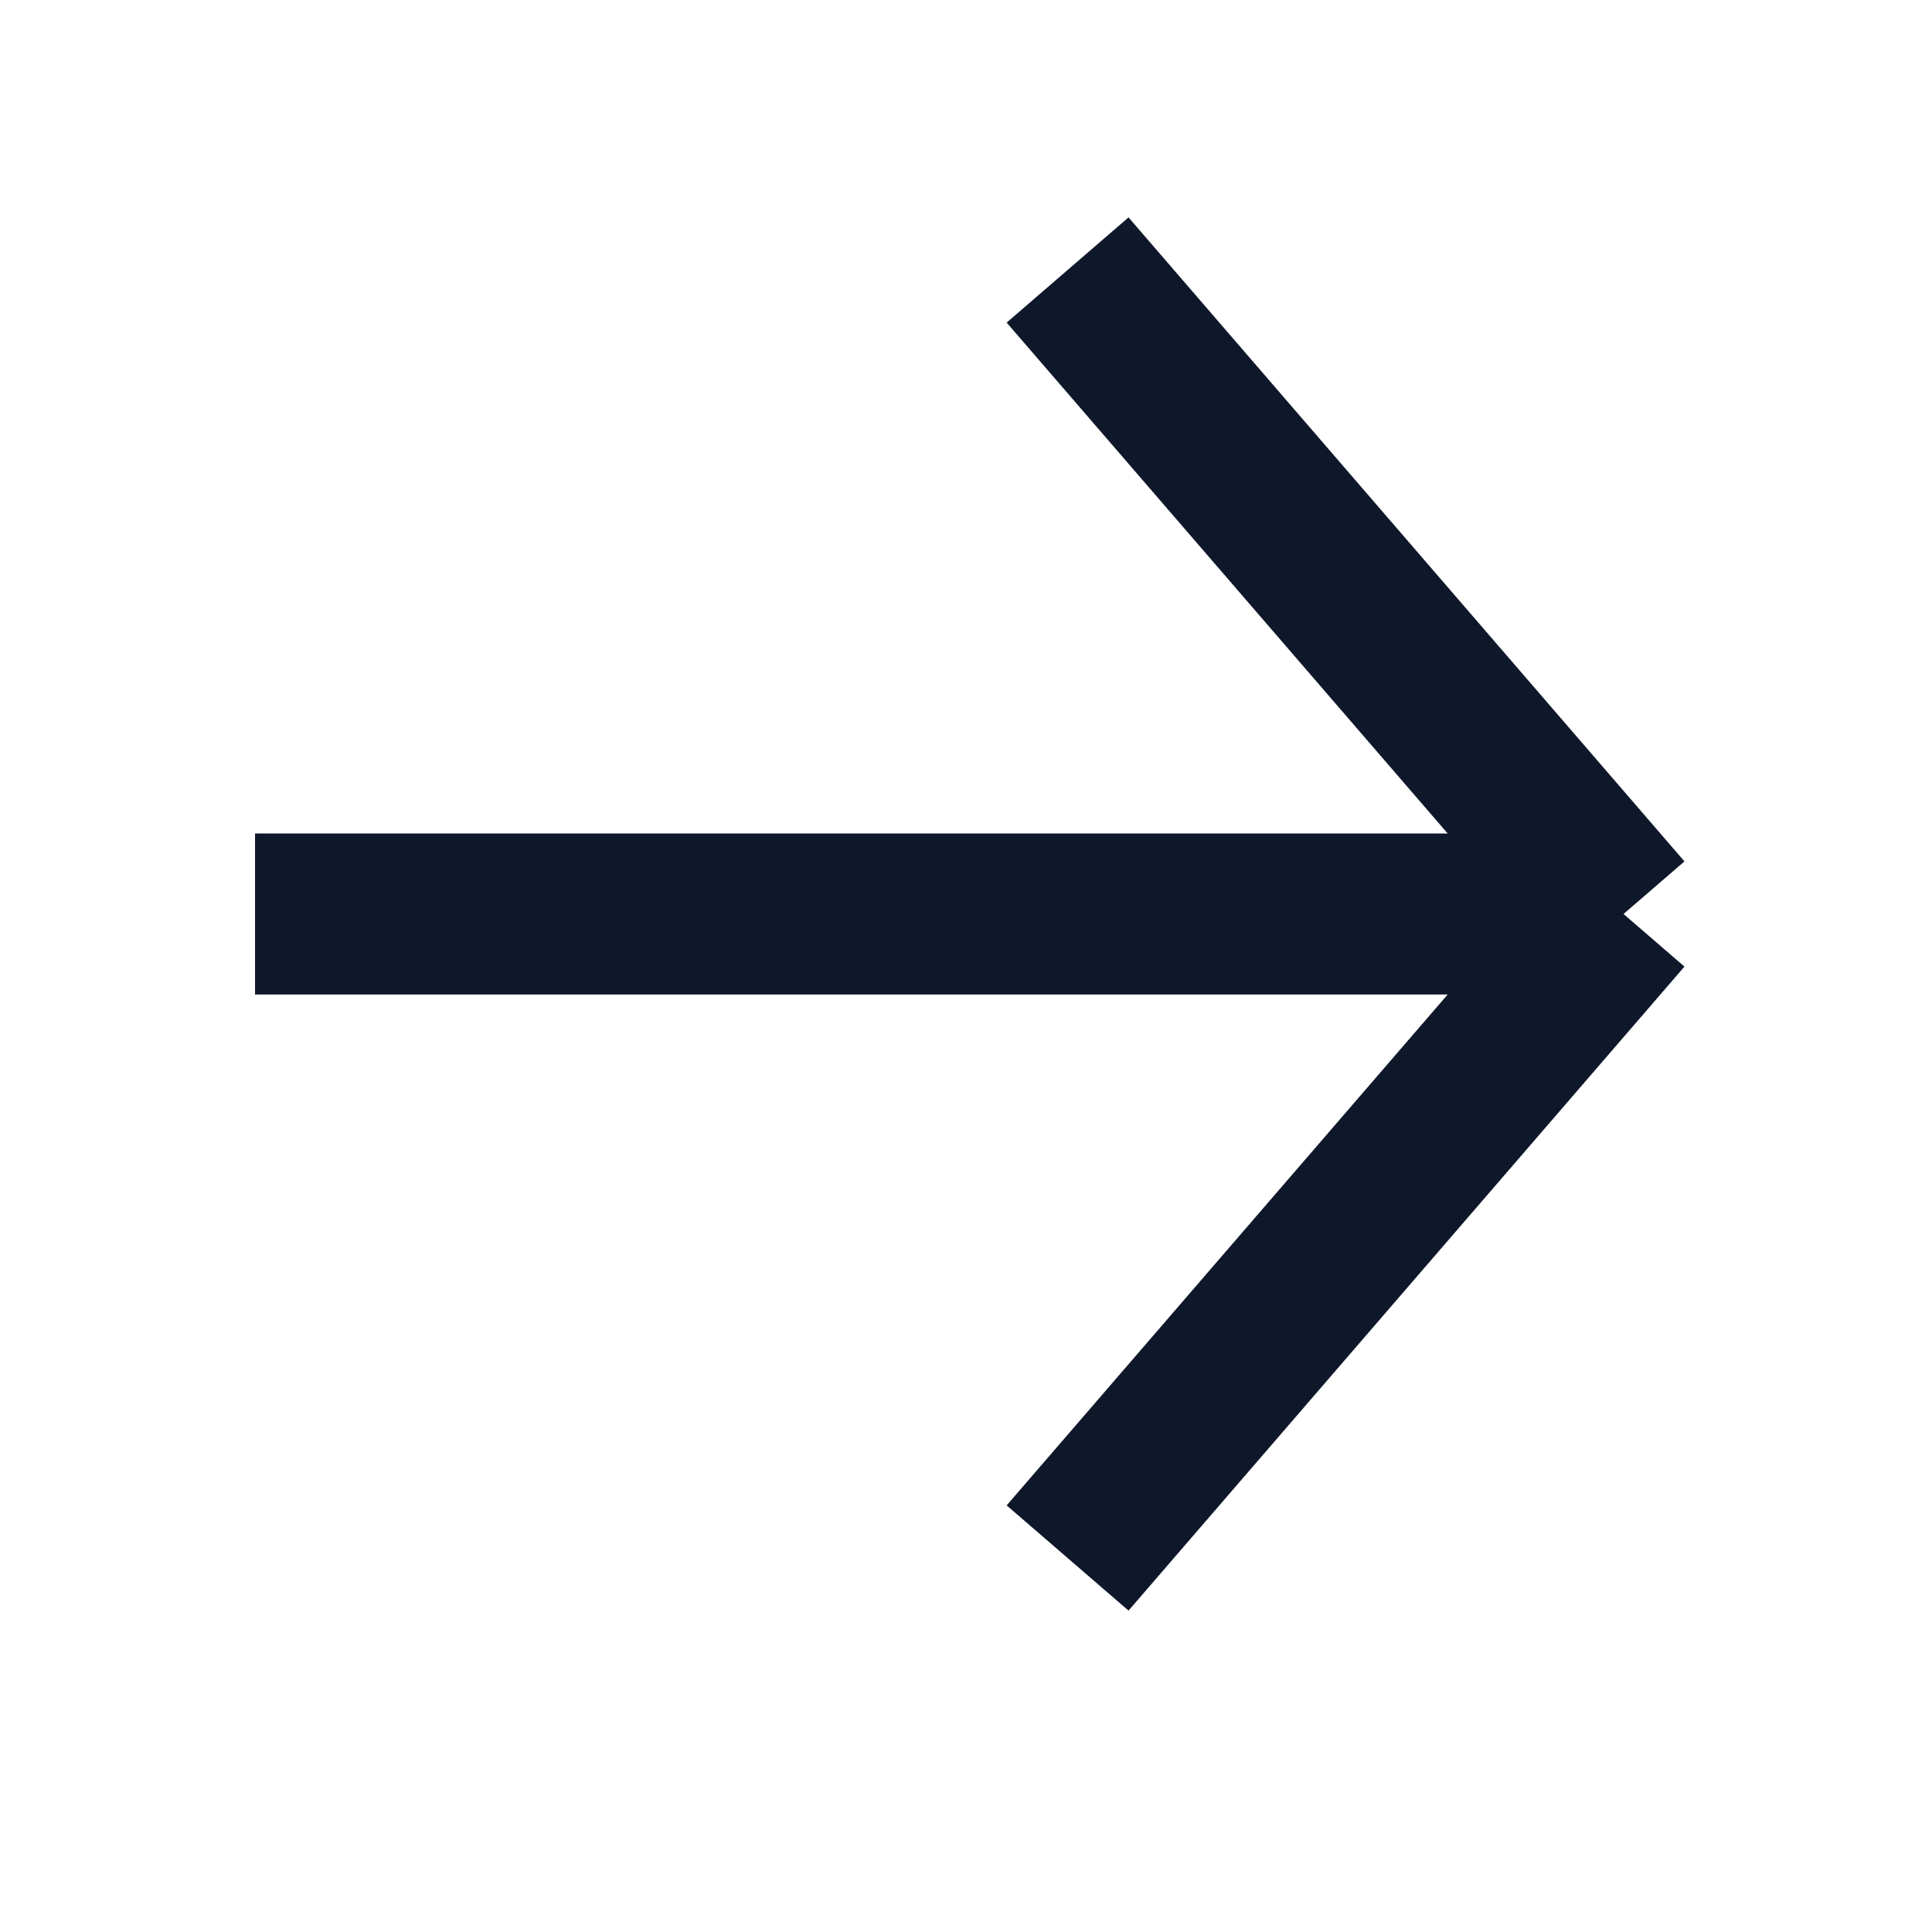 <?xml version="1.0" encoding="UTF-8"?> <svg xmlns="http://www.w3.org/2000/svg" width="24" height="24" viewBox="0 0 24 24" fill="none"><path d="M13.262 19.354L20.168 11.354M20.168 11.354L13.262 3.354M20.168 11.354L3.168 11.354" stroke="#0F172A" stroke-width="2"></path></svg> 